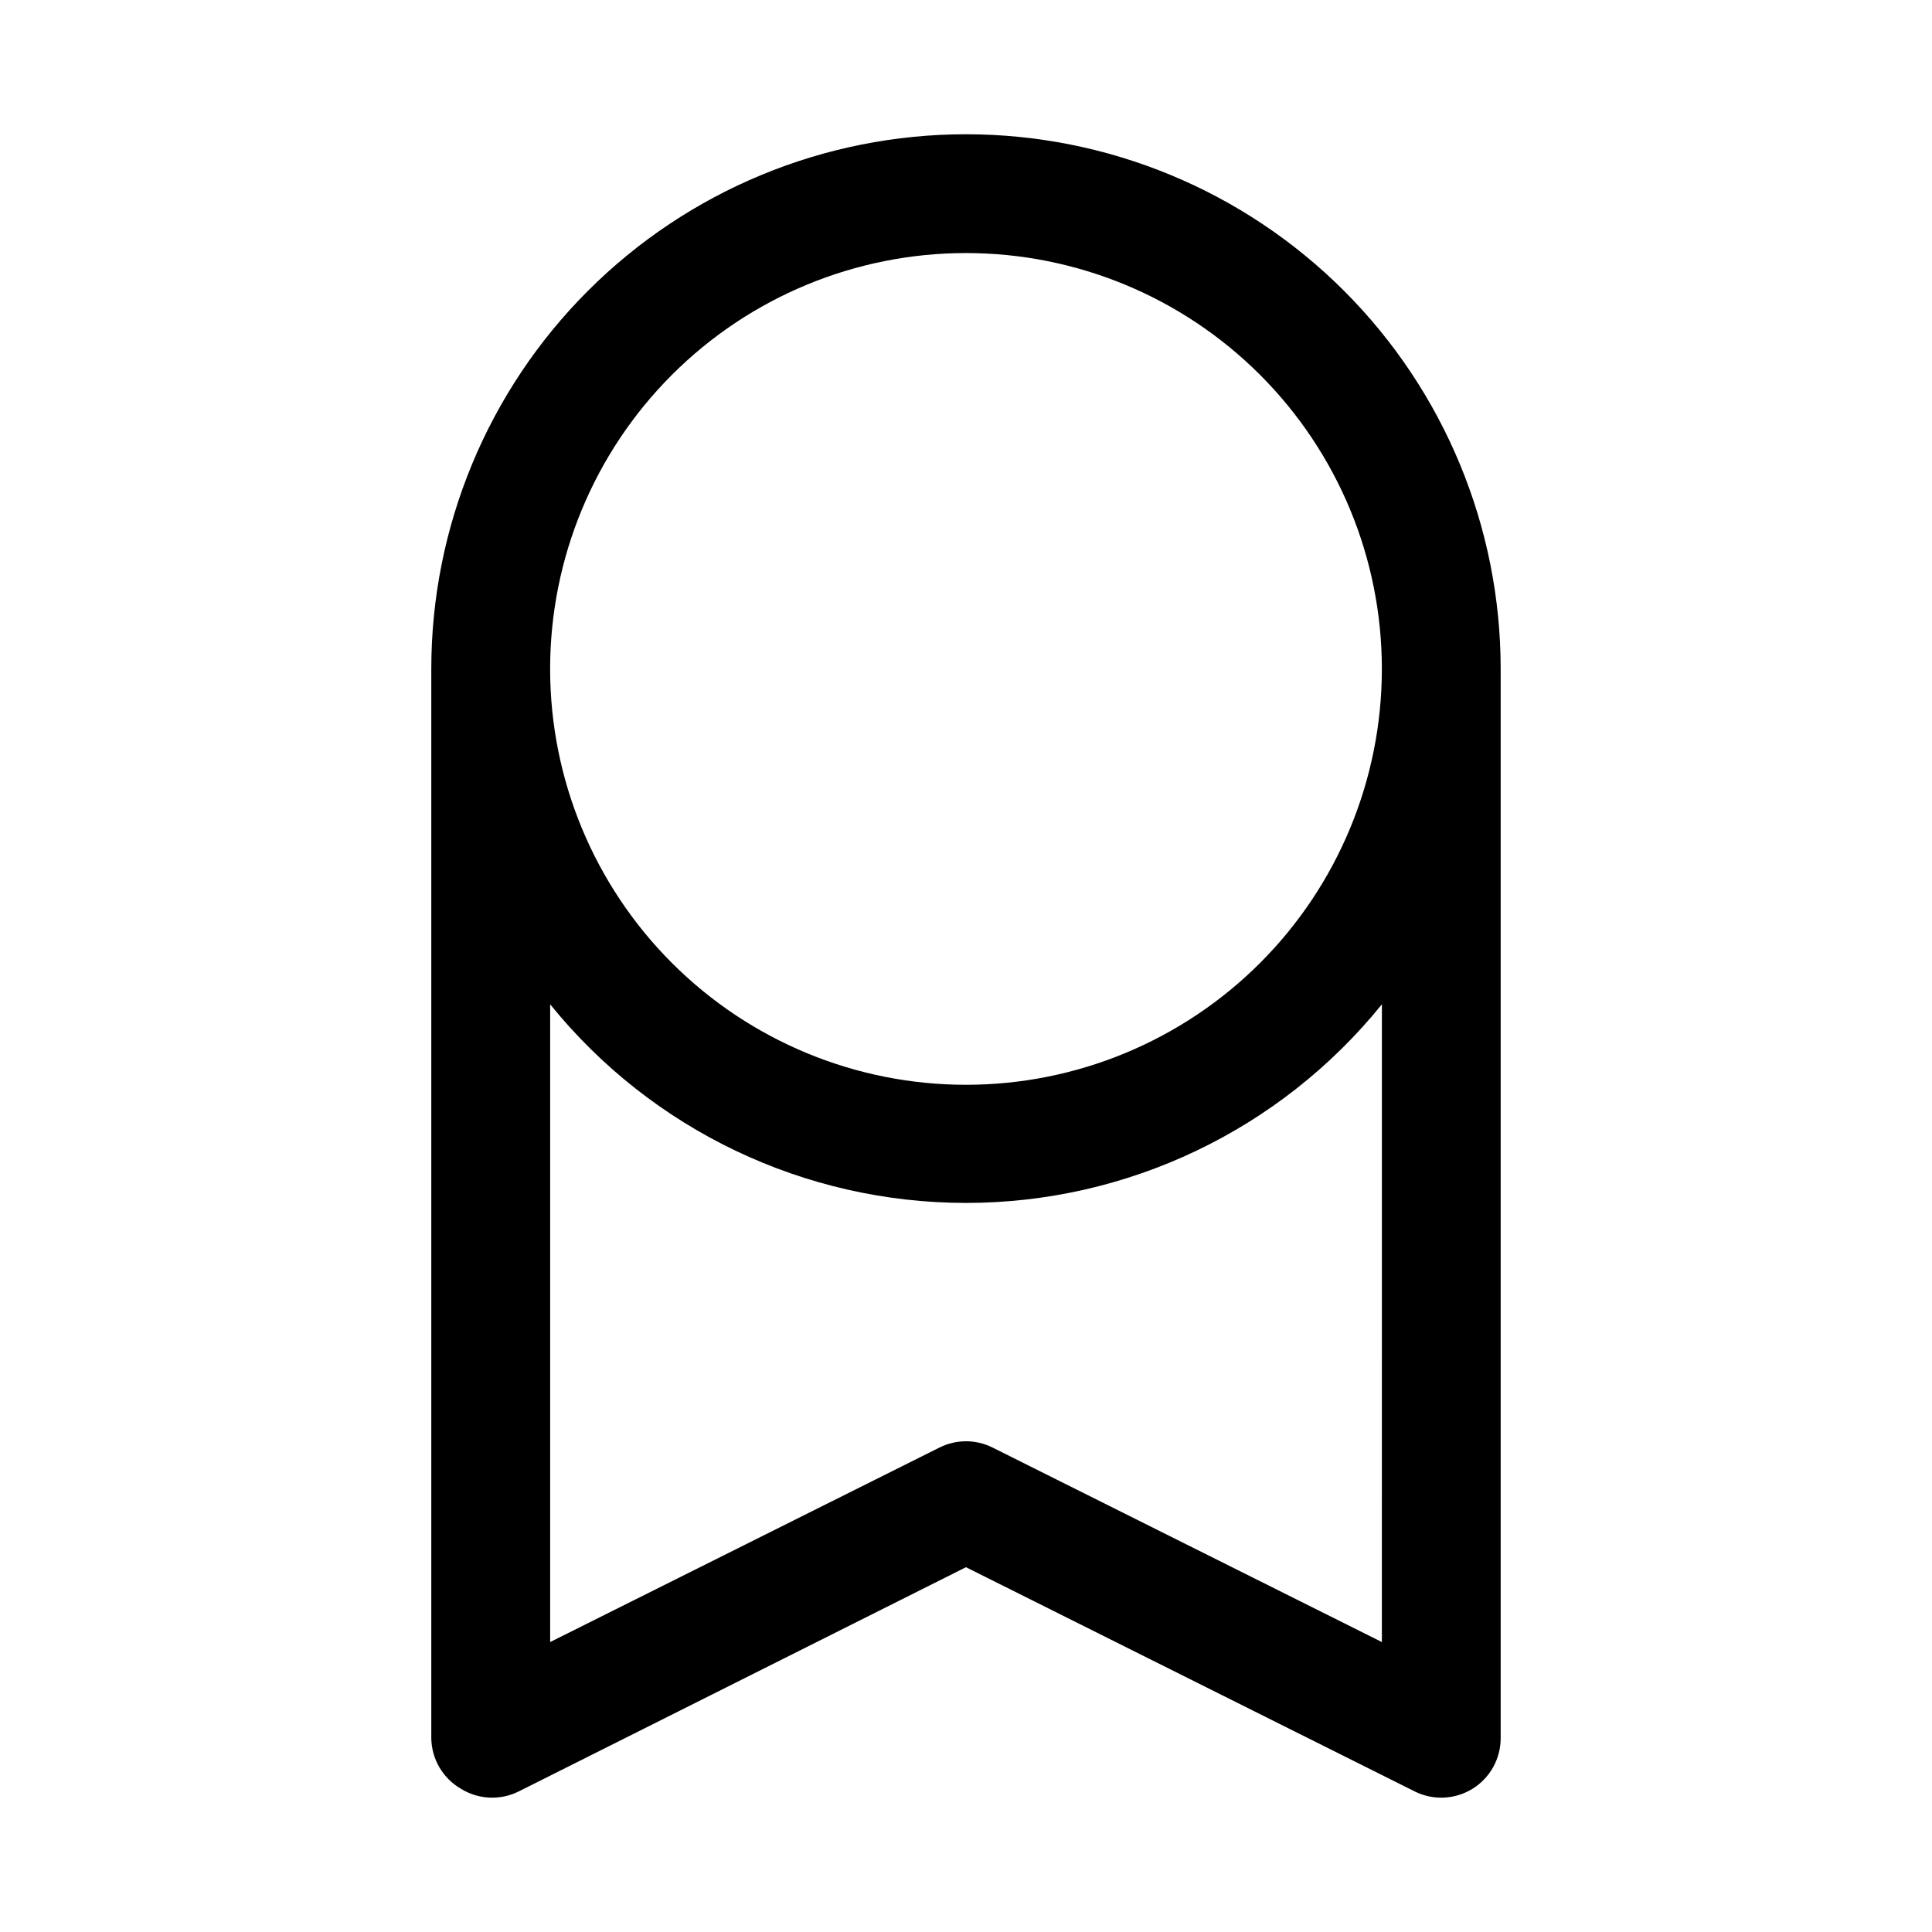 <?xml version="1.0" encoding="UTF-8"?>
<!-- Uploaded to: SVG Repo, www.svgrepo.com, Generator: SVG Repo Mixer Tools -->
<svg fill="#000000" width="800px" height="800px" version="1.1" viewBox="144 144 512 512" xmlns="http://www.w3.org/2000/svg">
 <path d="m400 179.58c-37.582 0-73.621 14.93-100.2 41.5-26.574 26.574-41.504 62.617-41.504 100.2v283.39c0.09 5.535 3.078 10.613 7.875 13.383 4.625 2.856 10.398 3.125 15.27 0.707l118.55-59.434 118.95 59.434c4.871 2.418 10.645 2.148 15.27-0.707 4.644-2.863 7.473-7.93 7.481-13.383v-283.39c0-37.578-14.93-73.621-41.504-100.2-26.57-26.57-62.613-41.5-100.19-41.5zm110.21 399.58-103.2-51.559c-4.414-2.195-9.598-2.195-14.012 0l-103.2 51.559v-169.01c26.902 33.289 67.41 52.637 110.21 52.637 42.797 0 83.305-19.348 110.21-52.637zm-110.21-147.68c-29.23 0-57.262-11.613-77.93-32.281-20.668-20.668-32.281-48.699-32.281-77.93 0-29.227 11.613-57.262 32.281-77.93 20.668-20.668 48.699-32.277 77.93-32.277 29.227 0 57.258 11.609 77.926 32.277 20.668 20.668 32.281 48.703 32.281 77.93 0 29.23-11.613 57.262-32.281 77.93s-48.699 32.281-77.926 32.281z"/>
</svg>